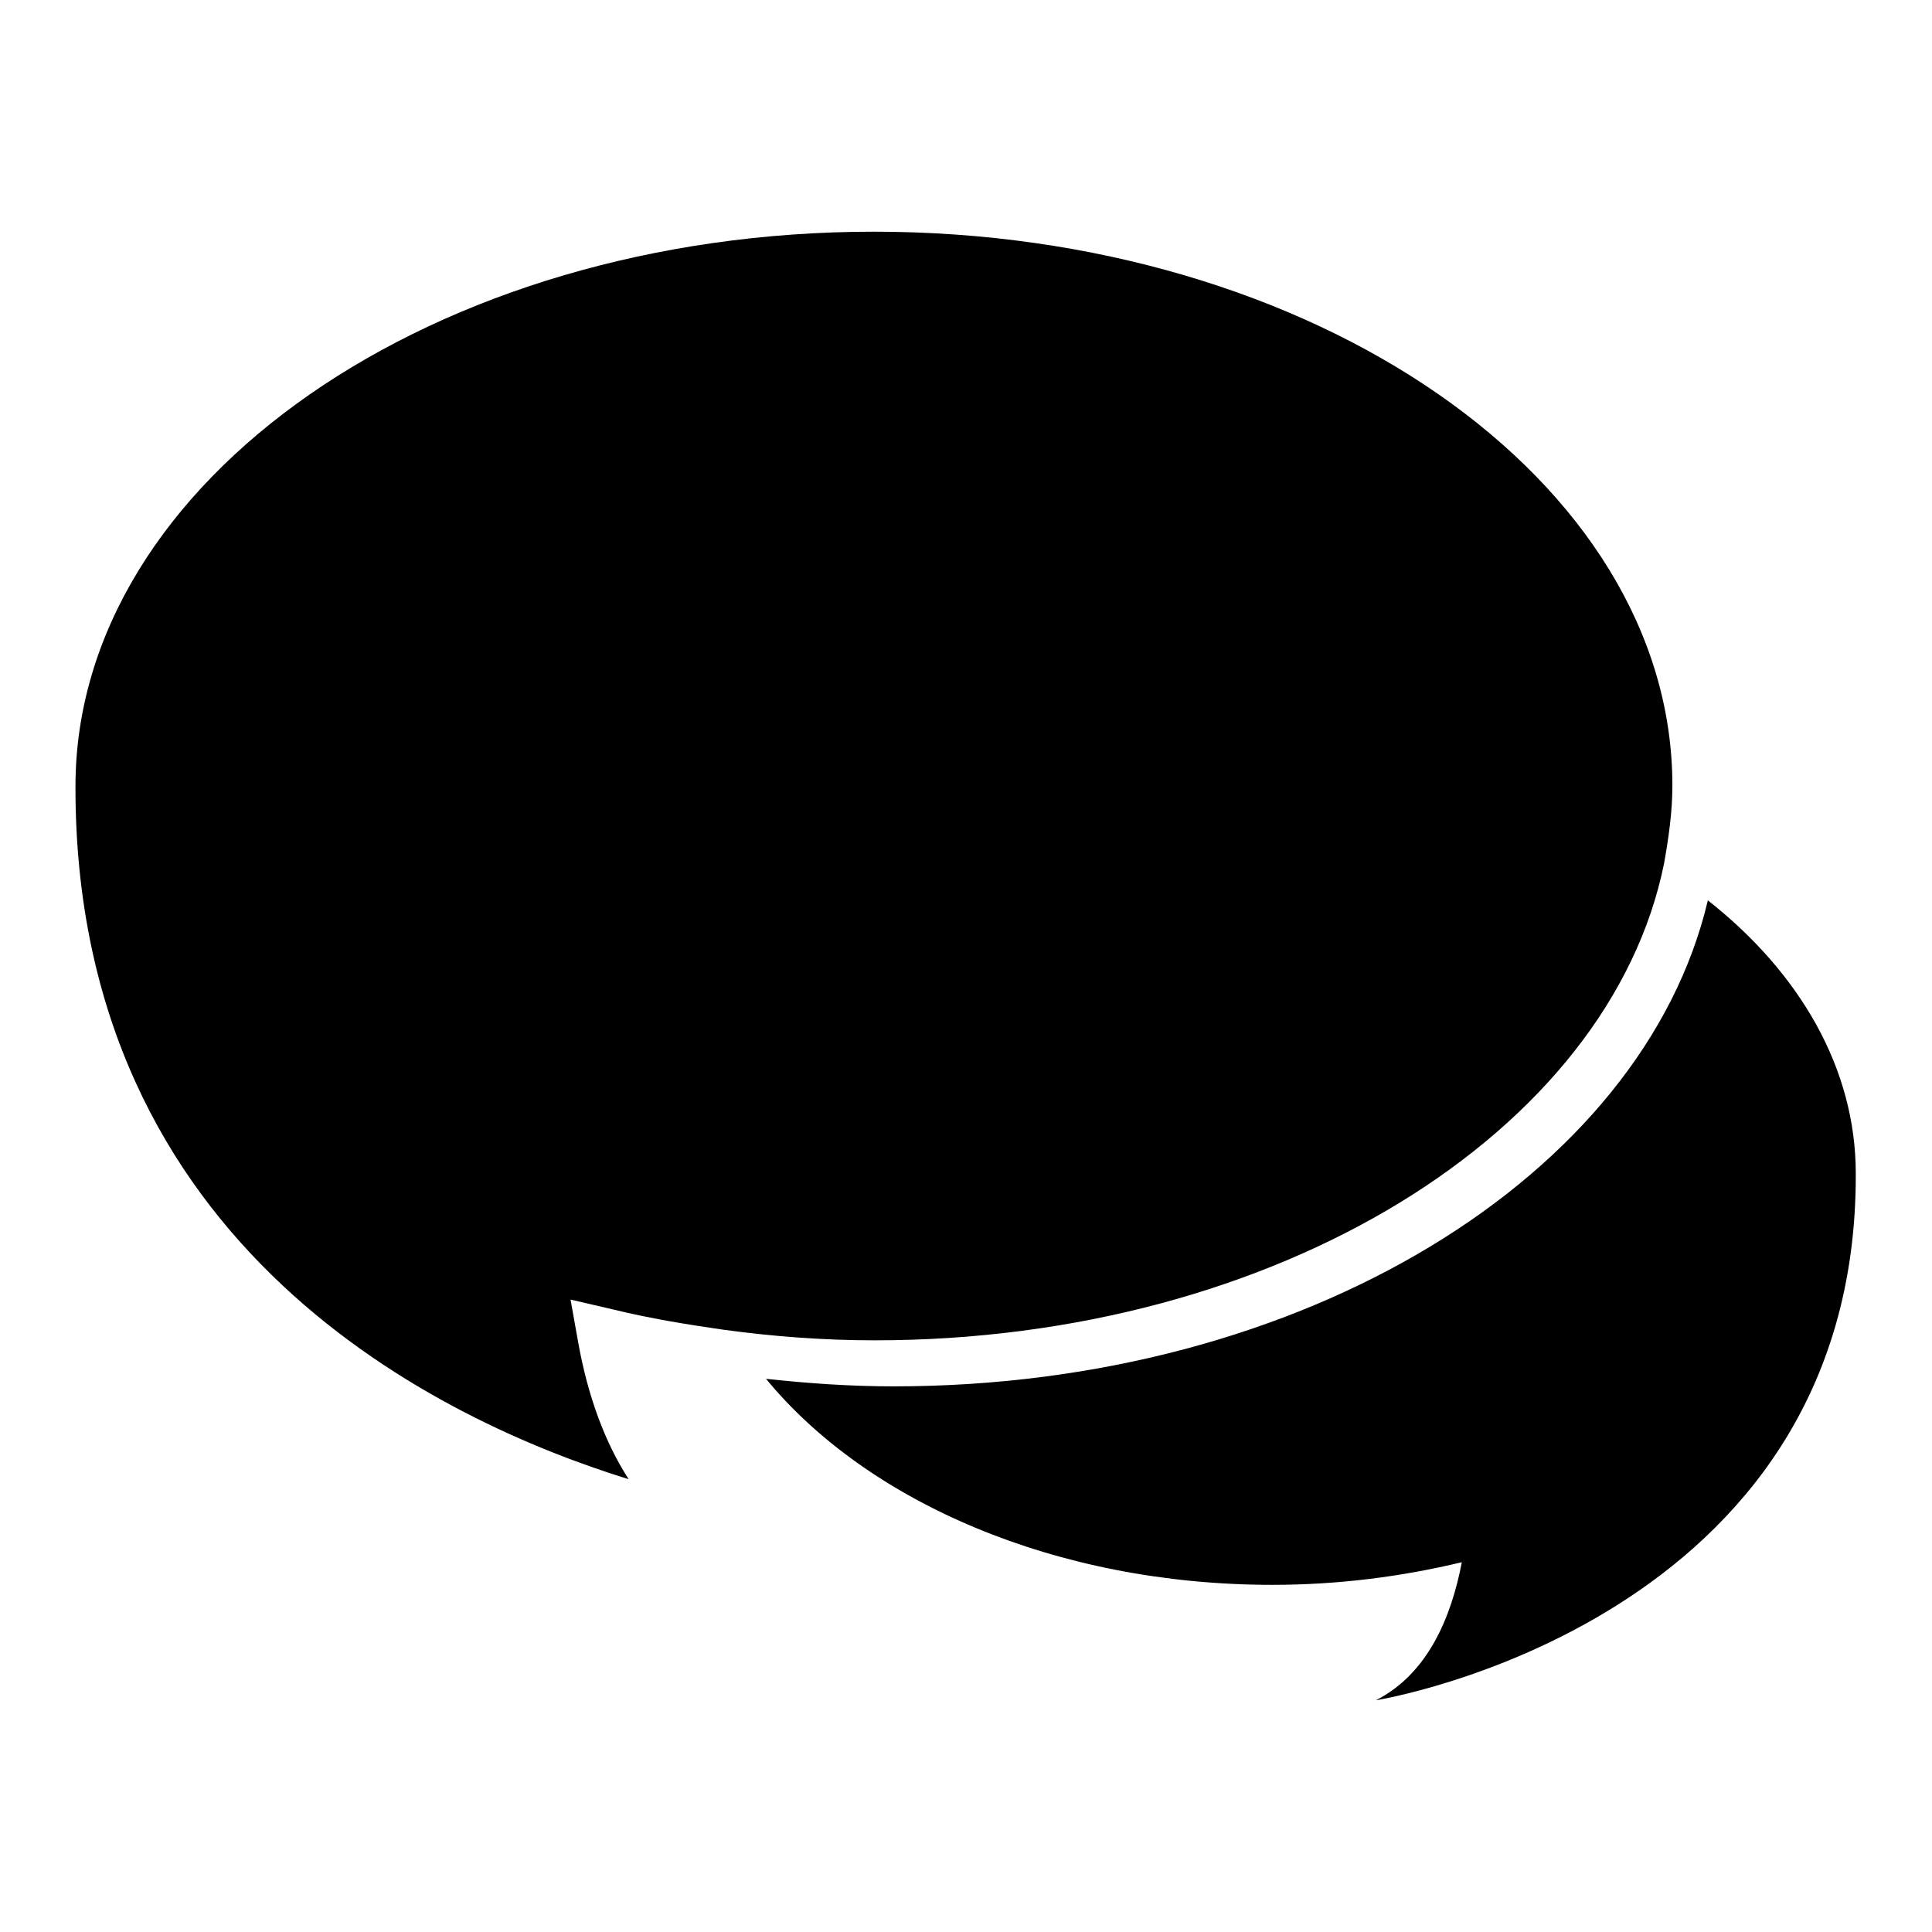 <?xml version="1.0" encoding="utf-8"?>
<!-- Svg Vector Icons : http://www.onlinewebfonts.com/icon -->
<!DOCTYPE svg PUBLIC "-//W3C//DTD SVG 1.1//EN" "http://www.w3.org/Graphics/SVG/1.1/DTD/svg11.dtd">
<svg version="1.1" xmlns="http://www.w3.org/2000/svg" xmlns:xlink="http://www.w3.org/1999/xlink" x="0px" y="0px" viewBox="0 0 256 256" enable-background="new 0 0 256 256" xml:space="preserve">
<g><g><path fill="#000000" d="M76.6,177.8c1.3,7.3,3.6,13.4,6.7,18.2c-24.6-7.6-73.4-30.4-73.3-91.8c0-40.5,47.5-73.5,105.8-73.5c58.3,0,105.8,32.9,105.8,73.4c0,3.5-0.5,6.9-1.1,10.3c-7.2,35.6-51.3,63.2-104.6,63.2c-6.7,0-13.4-0.5-20-1.4c-4.9-0.7-9.8-1.5-14.7-2.7l-5.6-1.3L76.6,177.8z M182.3,225.3c6.9-3.5,10-11,11.4-18.3c-7.9,1.9-16.3,3-25.1,3c-28.7,0-53.7-11-67.1-27.3c5.5,0.6,11.2,1,16.9,1c54.3,0,99.3-27.9,107.9-64.4c12.2,9.6,19.6,22.3,19.6,36.2C246.1,215.1,182.3,225.3,182.3,225.3z"/></g></g>
</svg>